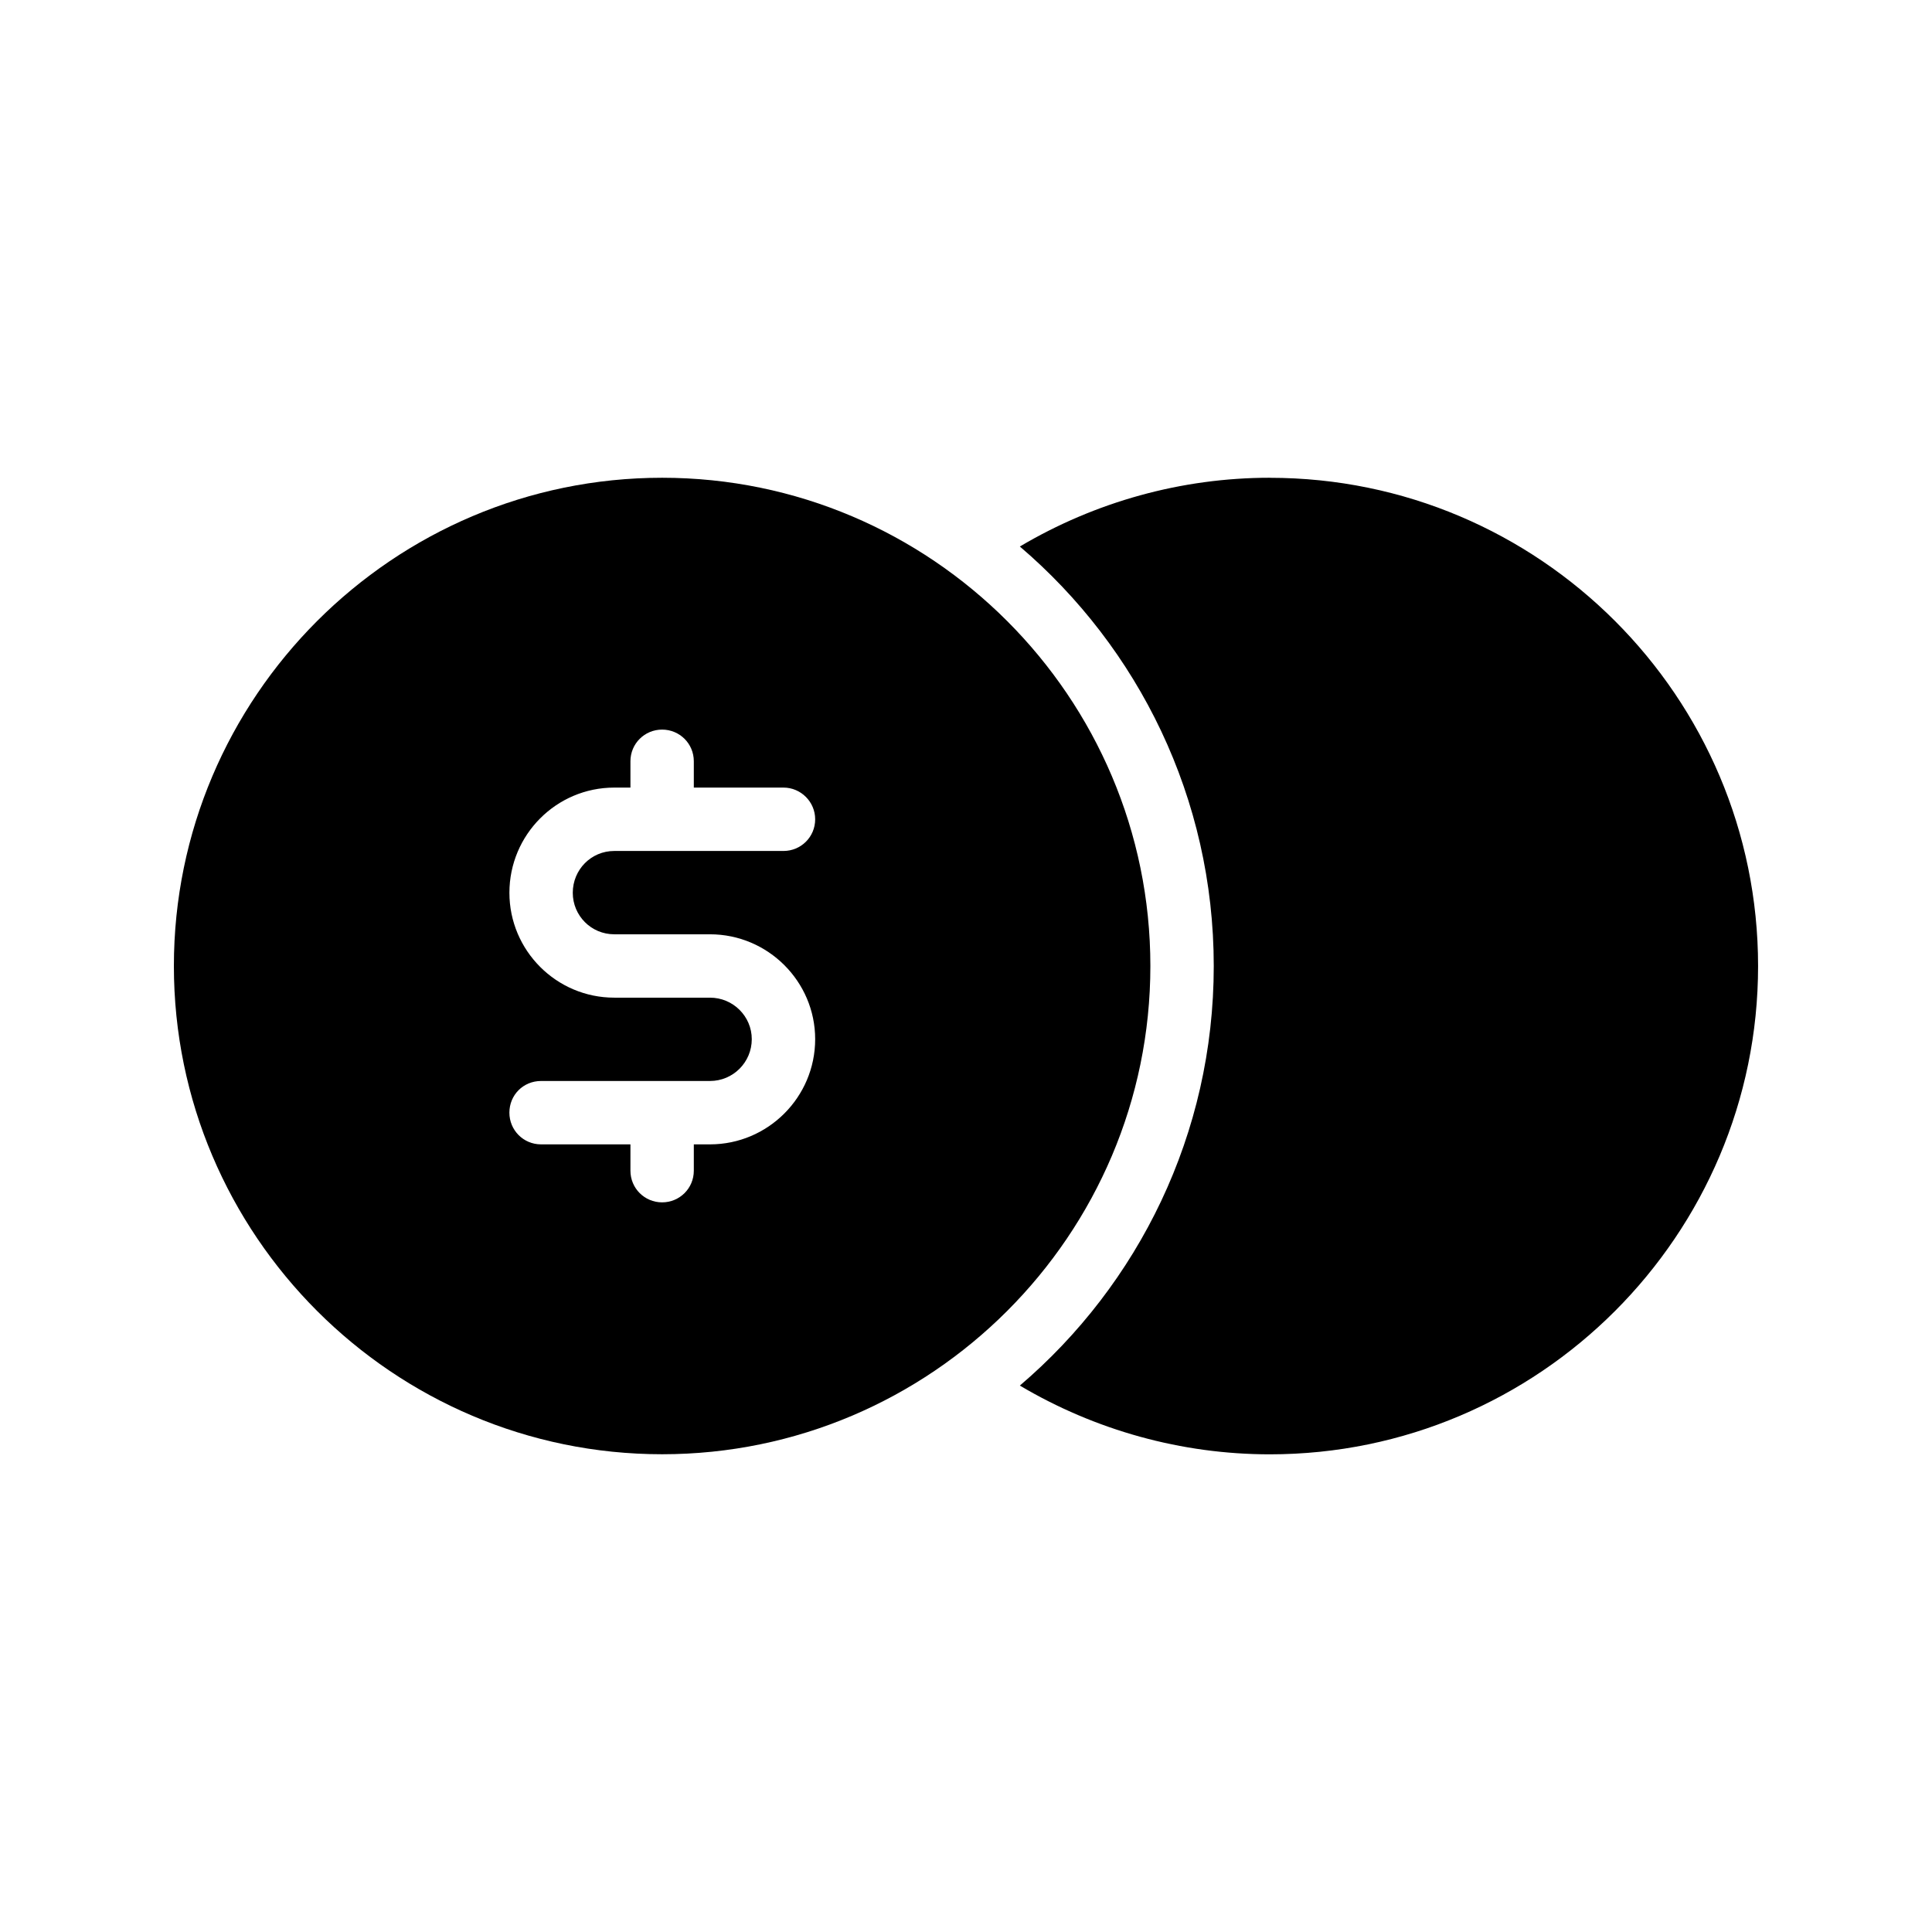 <?xml version="1.0" encoding="UTF-8"?>
<!-- Uploaded to: ICON Repo, www.svgrepo.com, Generator: ICON Repo Mixer Tools -->
<svg fill="#000000" width="800px" height="800px" version="1.1" viewBox="144 144 512 512" xmlns="http://www.w3.org/2000/svg">
 <g>
  <path d="m480.52 270.61c-23.426 0-46.266 6.383-66.25 18.223 31.402 26.785 51.387 66.672 51.387 111.18s-19.984 84.387-51.387 111.18c19.984 11.84 42.824 18.219 66.25 18.219 71.371 0 129.39-58.105 129.39-129.39 0-71.379-58.02-129.4-129.39-129.4z"/>
  <path d="m319.47 529.39c71.289 0 129.39-58.105 129.39-129.39s-58.105-129.39-129.39-129.39c-71.289 0-129.39 58.105-129.39 129.39s58.105 129.39 129.39 129.39zm12.68-121h-25.359c-15.367 0-27.793-12.512-27.793-27.793 0-15.367 12.426-27.879 27.793-27.879h4.281v-6.969c0-4.703 3.777-8.398 8.398-8.398 4.617 0 8.398 3.695 8.398 8.398v6.969h23.762c4.617 0 8.398 3.777 8.398 8.398 0 4.703-3.777 8.398-8.398 8.398h-44.84c-6.129 0-11 4.953-11 11.082 0 6.047 4.871 11 11 11h25.359c15.367 0 27.879 12.512 27.879 27.793 0 15.367-12.512 27.879-27.879 27.879h-4.281v6.969c0 4.703-3.777 8.398-8.398 8.398-4.617 0-8.398-3.695-8.398-8.398v-6.969h-23.68c-4.703 0-8.398-3.777-8.398-8.398 0-4.703 3.695-8.398 8.398-8.398h44.754c6.129 0 11.082-4.953 11.082-11.082 0.004-6.043-4.949-11-11.078-11z"/>
 </g>
</svg>